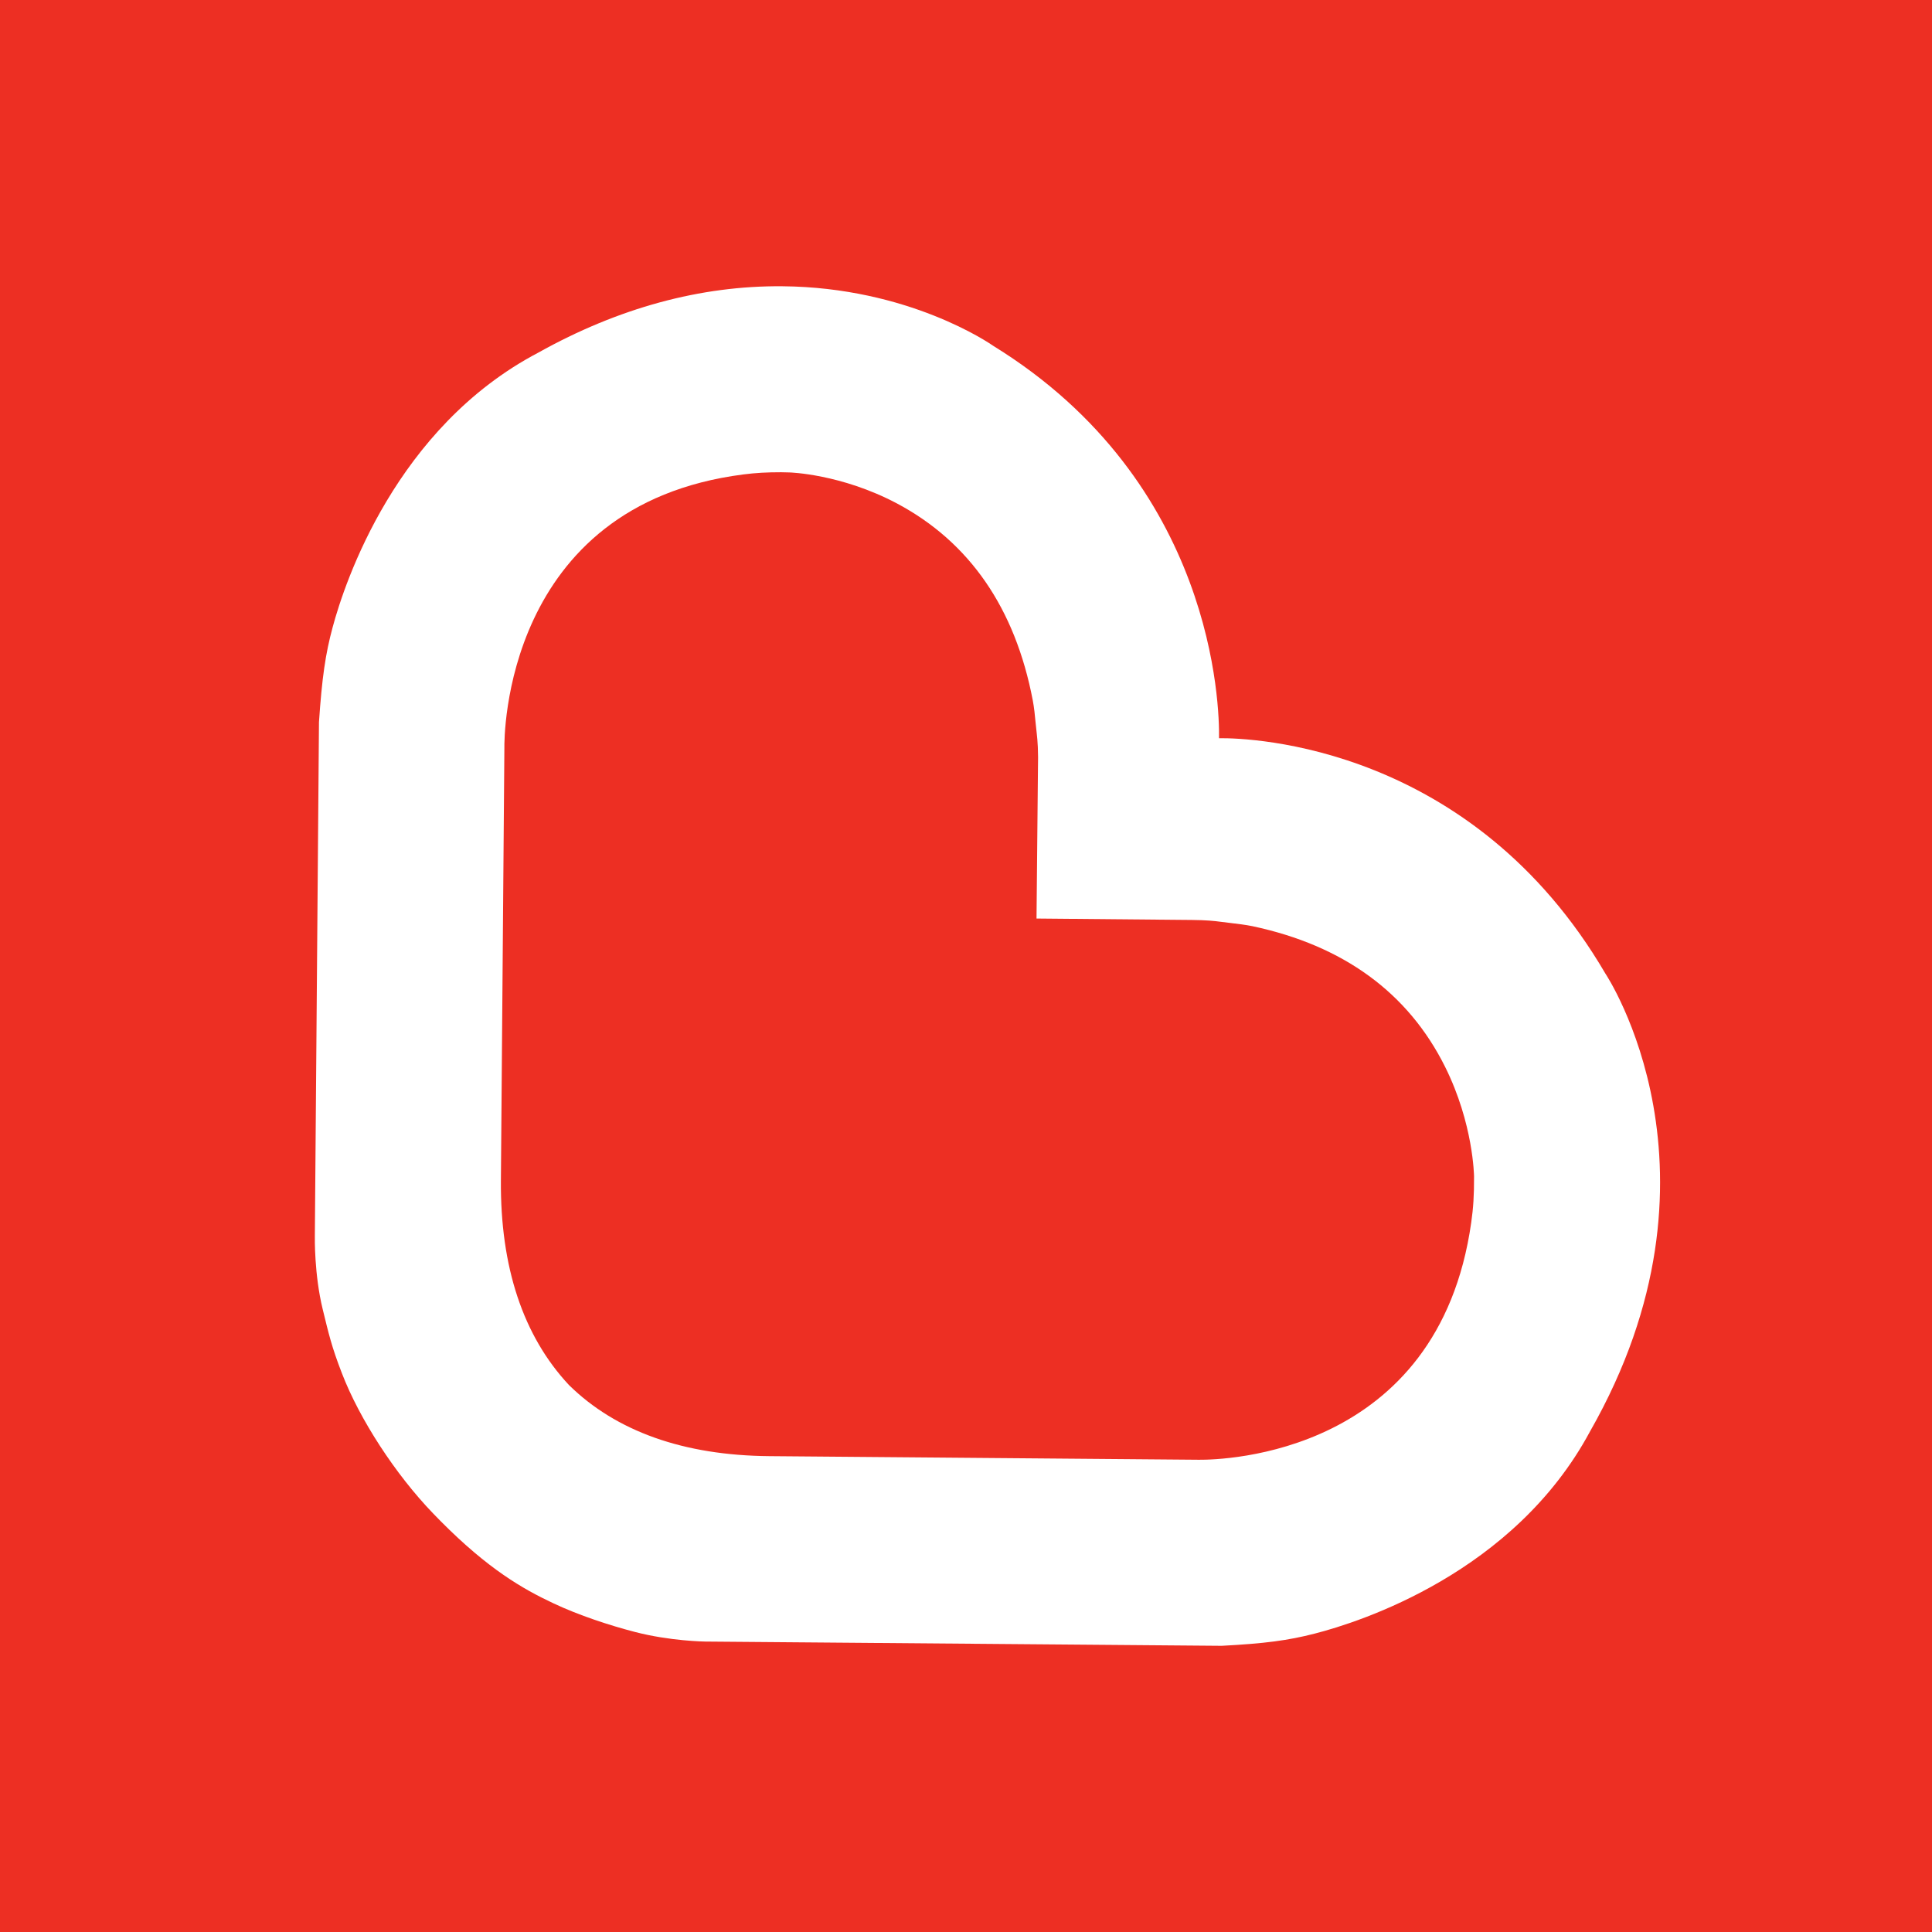 <svg width="30" height="30" viewBox="0 0 30 30" fill="none" xmlns="http://www.w3.org/2000/svg">
<path d="M0 0H30V30H0V0Z" fill="#ED2F23"/>
<path fill-rule="evenodd" clip-rule="evenodd" d="M24.69 22.227C23.51 24.425 21.117 25.187 20.413 25.367C20.001 25.473 19.637 25.521 18.971 25.556H18.963L10.949 25.49C10.944 25.49 10.403 25.483 9.856 25.34C9.473 25.241 8.986 25.082 8.591 24.895C8.12 24.674 7.582 24.366 6.843 23.621L6.724 23.499C6.141 22.894 5.584 22.04 5.308 21.321C5.149 20.911 5.104 20.711 5.01 20.326C4.88 19.791 4.888 19.224 4.889 19.18L4.953 11.213C5 10.523 5.053 10.155 5.165 9.741C5.355 9.034 6.15 6.636 8.358 5.476C9.601 4.782 10.877 4.434 12.147 4.445C14.108 4.461 15.373 5.335 15.426 5.372C18.864 7.493 18.937 10.973 18.929 11.463C19.434 11.456 22.858 11.579 24.928 15.117C24.94 15.134 26.983 18.208 24.69 22.227Z" fill="white"/>
<path fill-rule="evenodd" clip-rule="evenodd" d="M22.44 16.567C21.867 15.416 20.861 14.682 19.449 14.382C19.342 14.36 19.222 14.346 19.106 14.332L18.951 14.313C18.858 14.3 18.726 14.287 18.505 14.285L18.384 14.284L16.095 14.263L16.117 11.961C16.125 11.659 16.111 11.495 16.098 11.384L16.081 11.225C16.071 11.112 16.058 10.987 16.037 10.876C15.764 9.444 15.054 8.416 13.927 7.817C13.06 7.358 12.264 7.336 12.256 7.336L12.129 7.333C11.908 7.333 11.738 7.342 11.543 7.367C7.817 7.844 7.829 11.461 7.832 11.616L7.778 18.326C7.767 19.673 8.122 20.743 8.834 21.506C9.566 22.226 10.616 22.6 11.948 22.611L18.617 22.667C18.994 22.67 22.334 22.592 22.845 18.984C22.878 18.755 22.89 18.561 22.889 18.267C22.888 18.258 22.88 17.451 22.44 16.567Z" fill="#ED2F23"/>
</svg>
